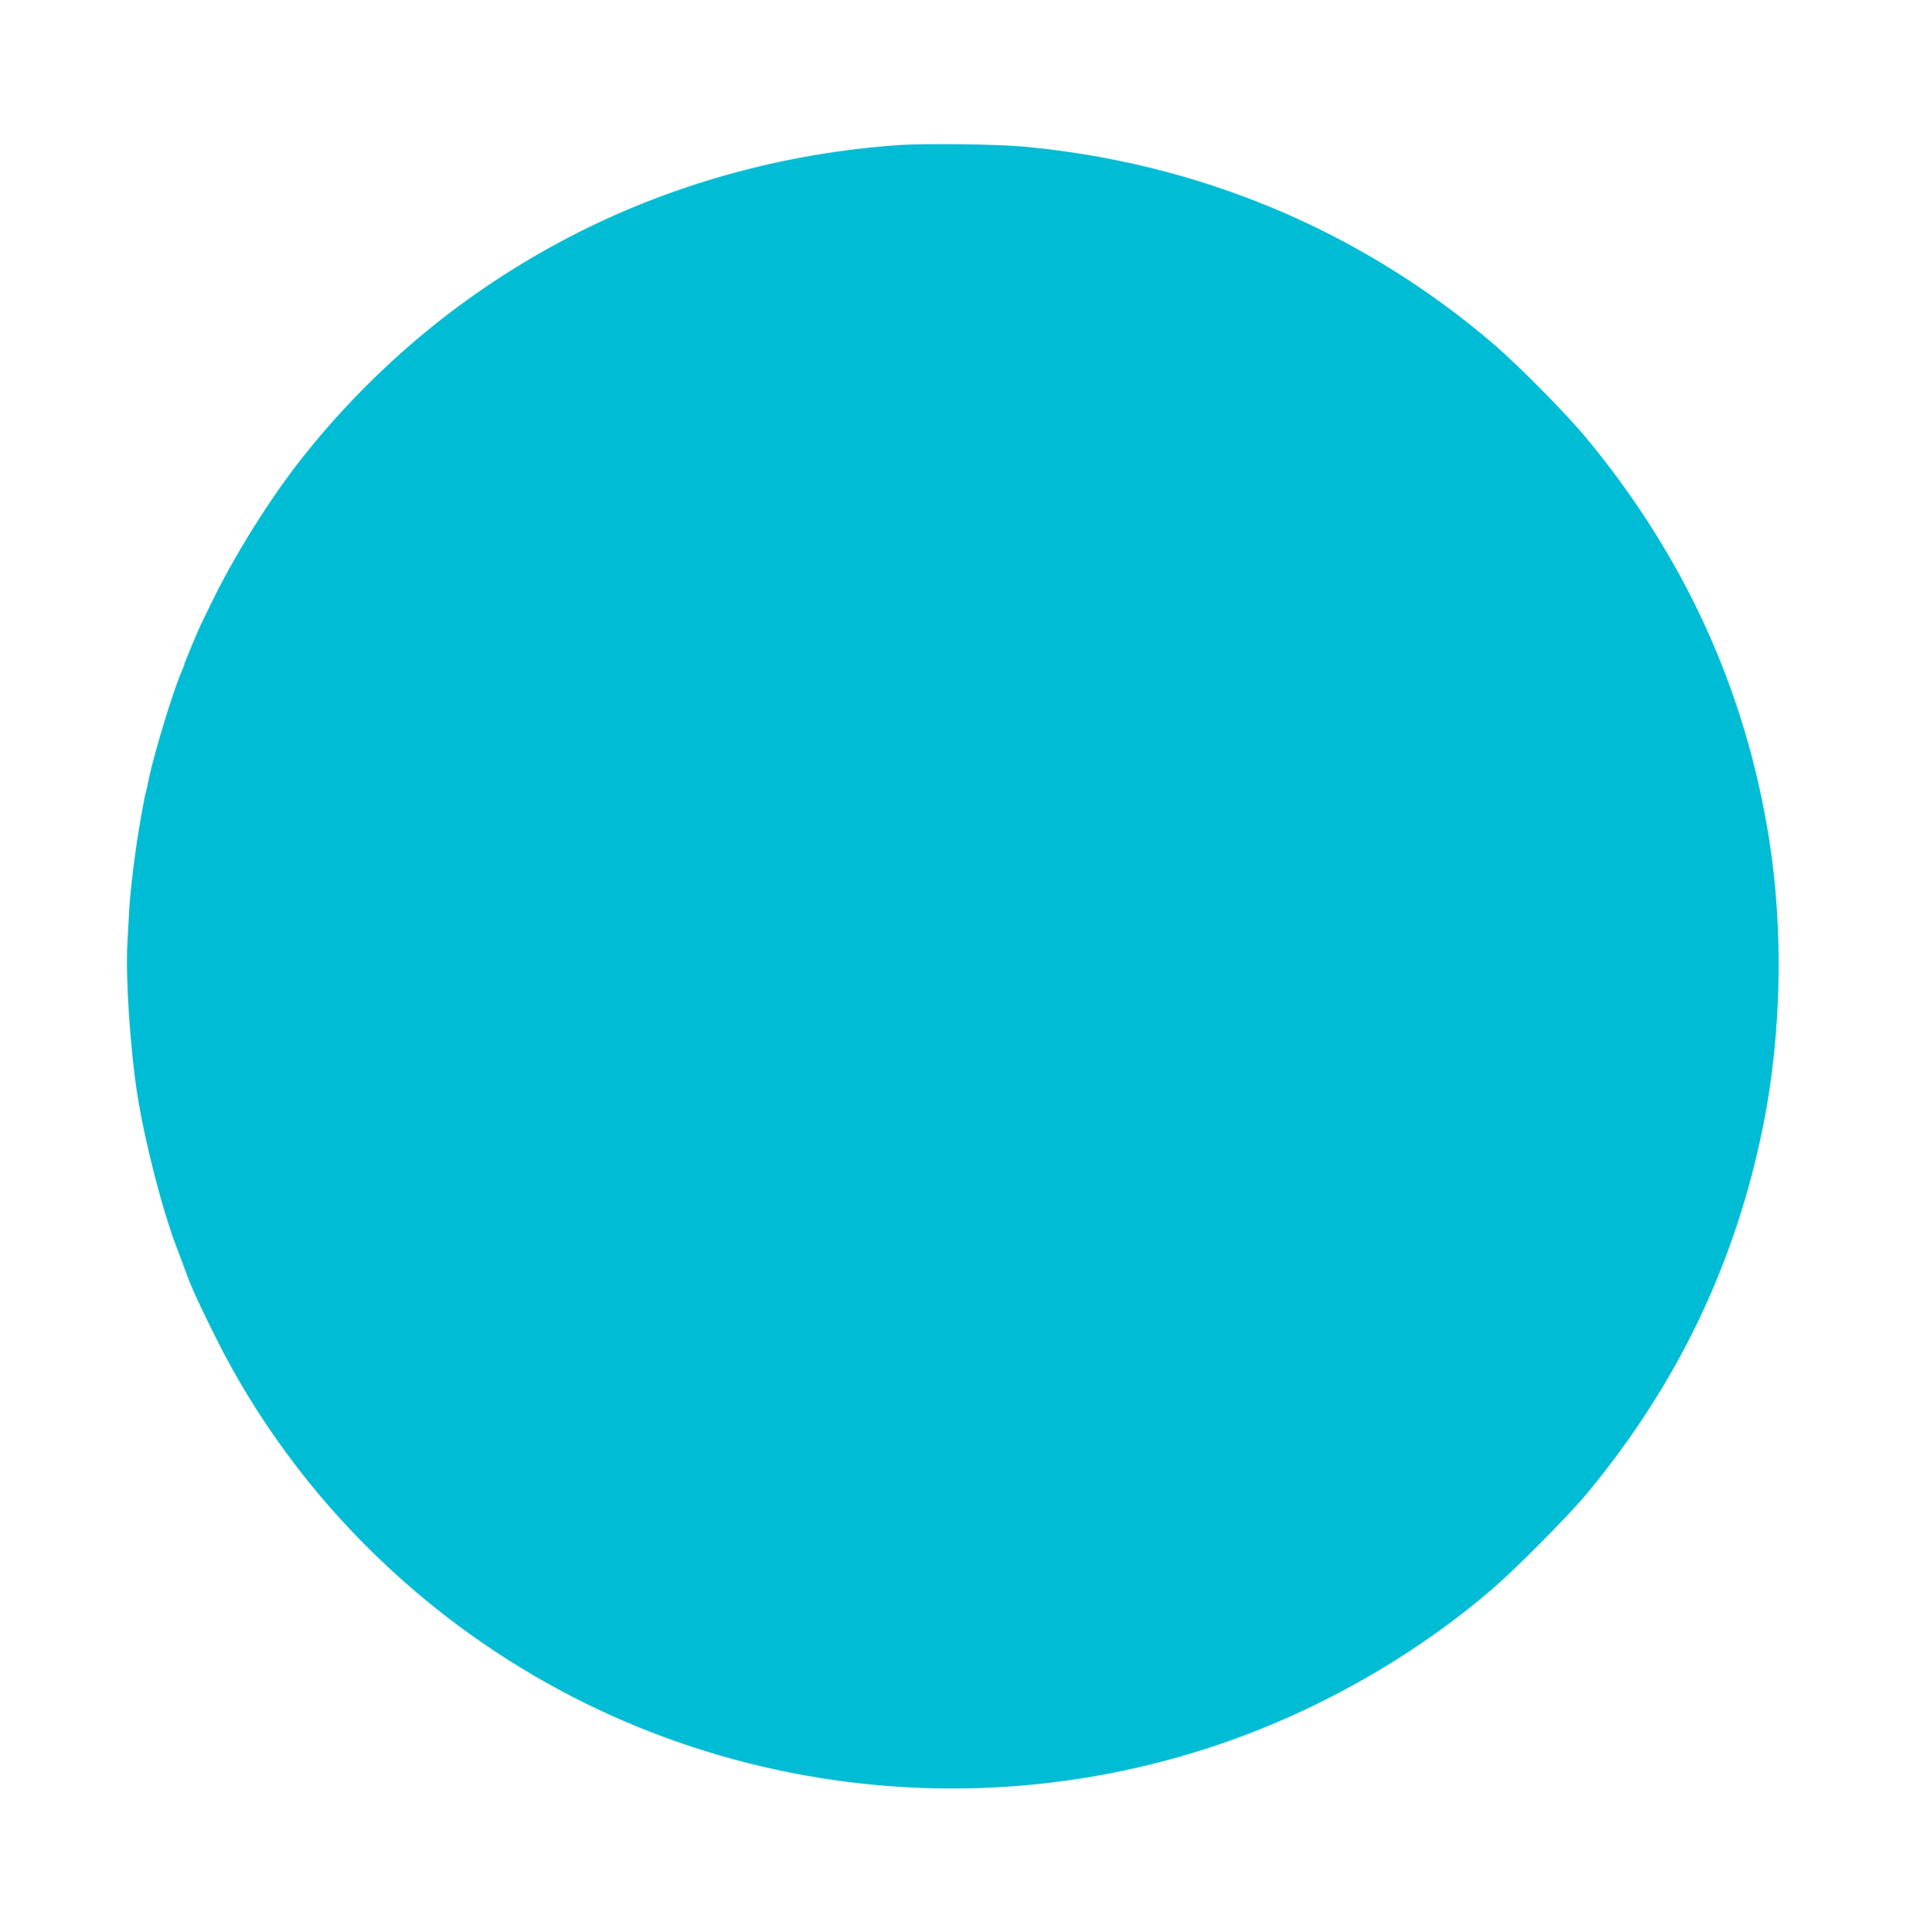 <?xml version="1.0" standalone="no"?>
<!DOCTYPE svg PUBLIC "-//W3C//DTD SVG 20010904//EN"
 "http://www.w3.org/TR/2001/REC-SVG-20010904/DTD/svg10.dtd">
<svg version="1.0" xmlns="http://www.w3.org/2000/svg"
 width="1272pt" height="1280pt" viewBox="0 0 1272 1280"
 preserveAspectRatio="xMidYMid meet">
<g transform="translate(0,1280) scale(0.1,-0.1)"
fill="#00bcd4" stroke="none">
<path d="M5970 11840 c-1572 -106 -2992 -846 -3961 -2065 -222 -279 -462 -664
-618 -990 -24 -49 -49 -101 -56 -115 -20 -39 -115 -267 -115 -275 0 -4 -6 -21
-14 -38 -56 -124 -183 -540 -221 -721 -9 -44 -17 -82 -19 -85 -2 -3 -18 -82
-34 -176 -34 -190 -68 -461 -76 -605 -3 -52 -8 -150 -12 -216 -13 -230 18
-700 66 -1009 50 -314 163 -755 260 -1010 21 -55 52 -137 68 -182 39 -104 104
-243 213 -458 338 -665 832 -1269 1433 -1749 1652 -1322 3939 -1571 5841 -636
422 207 808 459 1155 756 158 134 504 483 630 634 603 724 993 1541 1174 2455
119 602 132 1285 36 1890 -156 982 -563 1873 -1212 2654 -134 162 -445 477
-613 621 -878 753 -1962 1207 -3130 1310 -167 15 -633 20 -795 10z"/>
</g>
</svg>
